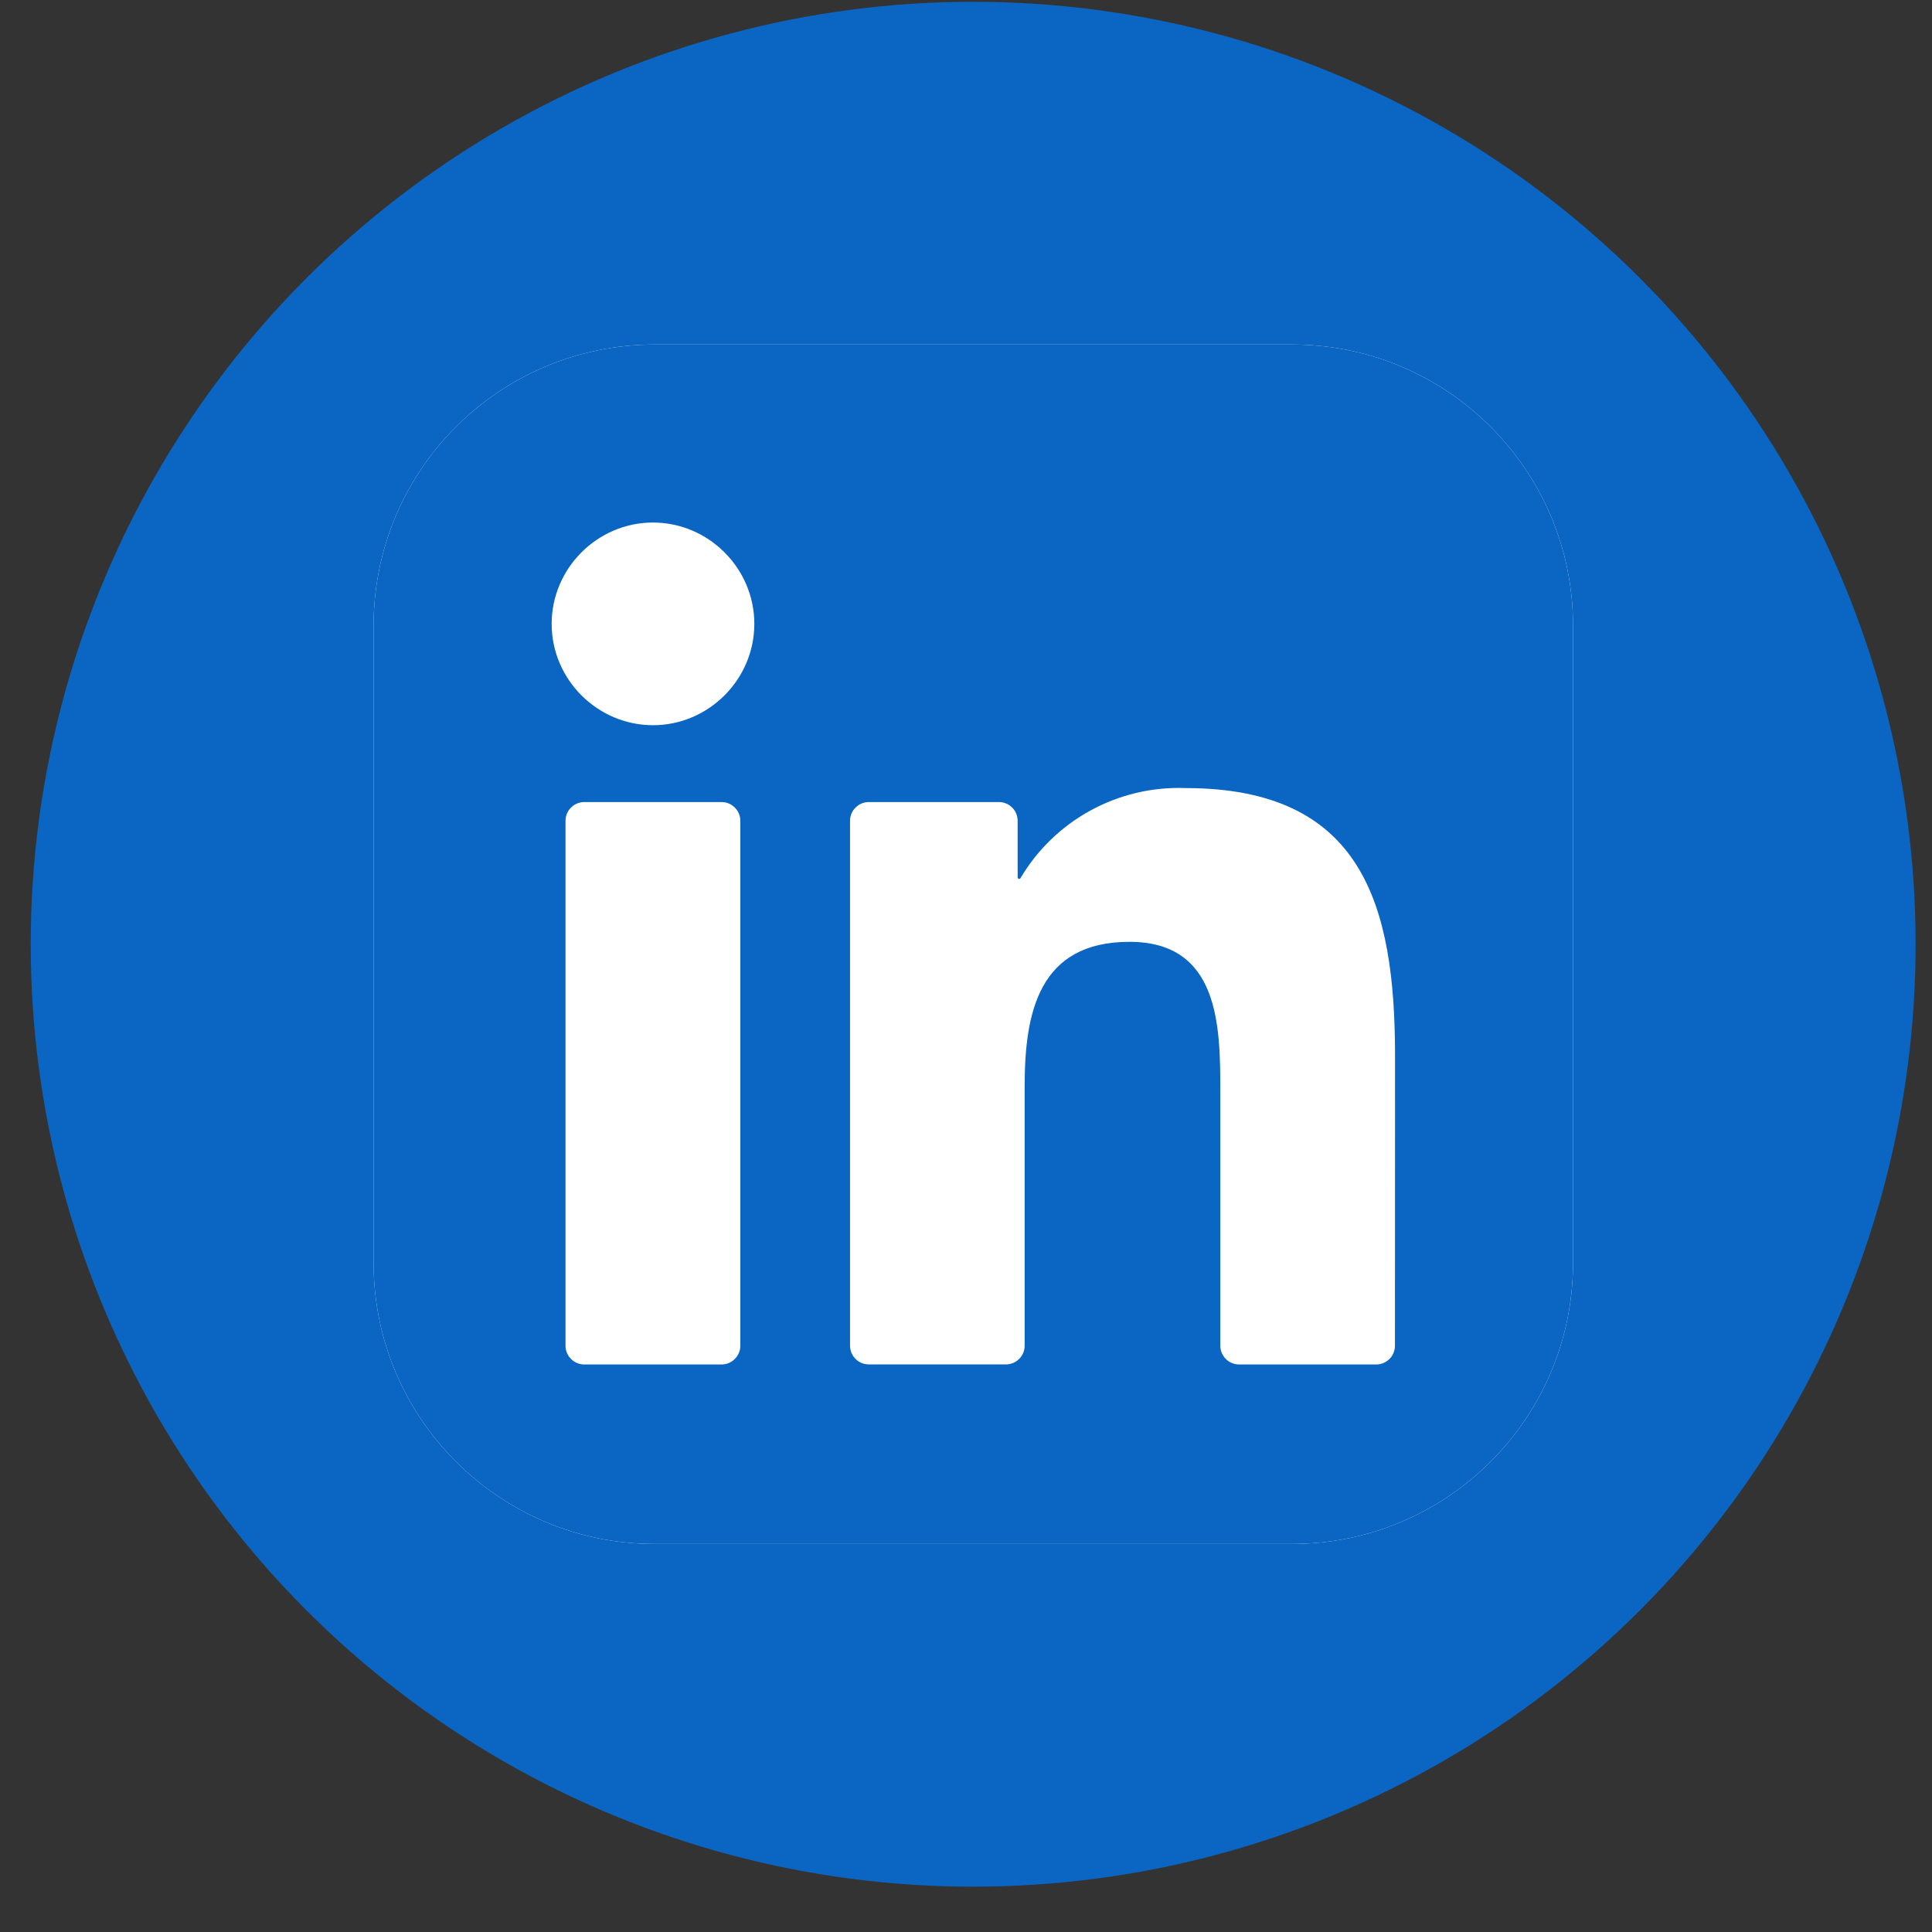 <svg xmlns="http://www.w3.org/2000/svg" width="41" height="41" viewBox="0 0 41 41" fill="none"><rect x="0" y="0" width="41" height="41" fill="#333333" stroke="none"/><circle cx="20.652" cy="20.038" r="20" fill="#0A66C2"></circle><path d="M27.416 7.311H13.894C10.599 7.311 7.928 9.982 7.928 13.277V26.799C7.928 30.094 10.599 32.765 13.894 32.765H27.416C30.711 32.765 33.382 30.094 33.382 26.799V13.277C33.382 9.982 30.711 7.311 27.416 7.311Z" fill="white"></path><path d="M27.416 7.311H13.894C10.599 7.311 7.928 9.982 7.928 13.277V26.799C7.928 30.094 10.599 32.765 13.894 32.765H27.416C30.711 32.765 33.382 30.094 33.382 26.799V13.277C33.382 9.982 30.711 7.311 27.416 7.311Z" fill="#0A66C2"></path><path d="M26.295 28.956H29.206C29.311 28.956 29.412 28.914 29.487 28.839C29.561 28.765 29.603 28.663 29.603 28.558L29.605 22.409C29.605 19.195 28.912 16.724 25.156 16.724C23.729 16.671 22.382 17.407 21.656 18.636C21.652 18.642 21.647 18.647 21.64 18.65C21.634 18.652 21.627 18.653 21.62 18.651C21.613 18.649 21.607 18.645 21.603 18.64C21.599 18.634 21.597 18.627 21.596 18.62V17.419C21.596 17.313 21.555 17.212 21.48 17.138C21.405 17.063 21.304 17.021 21.199 17.021H18.437C18.331 17.021 18.23 17.063 18.156 17.138C18.081 17.212 18.039 17.313 18.039 17.419V28.557C18.039 28.663 18.081 28.764 18.156 28.838C18.23 28.913 18.331 28.955 18.437 28.955H21.347C21.453 28.955 21.554 28.913 21.628 28.838C21.703 28.764 21.745 28.663 21.745 28.557V23.051C21.745 21.495 22.04 19.987 23.97 19.987C25.873 19.987 25.897 21.768 25.897 23.152V28.558C25.897 28.663 25.939 28.764 26.014 28.839C26.088 28.914 26.19 28.956 26.295 28.956ZM11.707 13.24C11.707 14.419 12.678 15.39 13.858 15.39C15.037 15.39 16.008 14.419 16.008 13.239C16.008 12.06 15.037 11.089 13.857 11.089C12.678 11.089 11.707 12.06 11.707 13.24ZM12.399 28.956H15.313C15.418 28.956 15.52 28.914 15.594 28.839C15.669 28.764 15.711 28.663 15.711 28.558V17.419C15.711 17.313 15.669 17.212 15.594 17.138C15.52 17.063 15.418 17.021 15.313 17.021H12.399C12.293 17.021 12.192 17.063 12.118 17.138C12.043 17.212 12.001 17.313 12.001 17.419V28.558C12.001 28.663 12.043 28.764 12.118 28.839C12.192 28.914 12.293 28.956 12.399 28.956Z" fill="white"></path></svg>